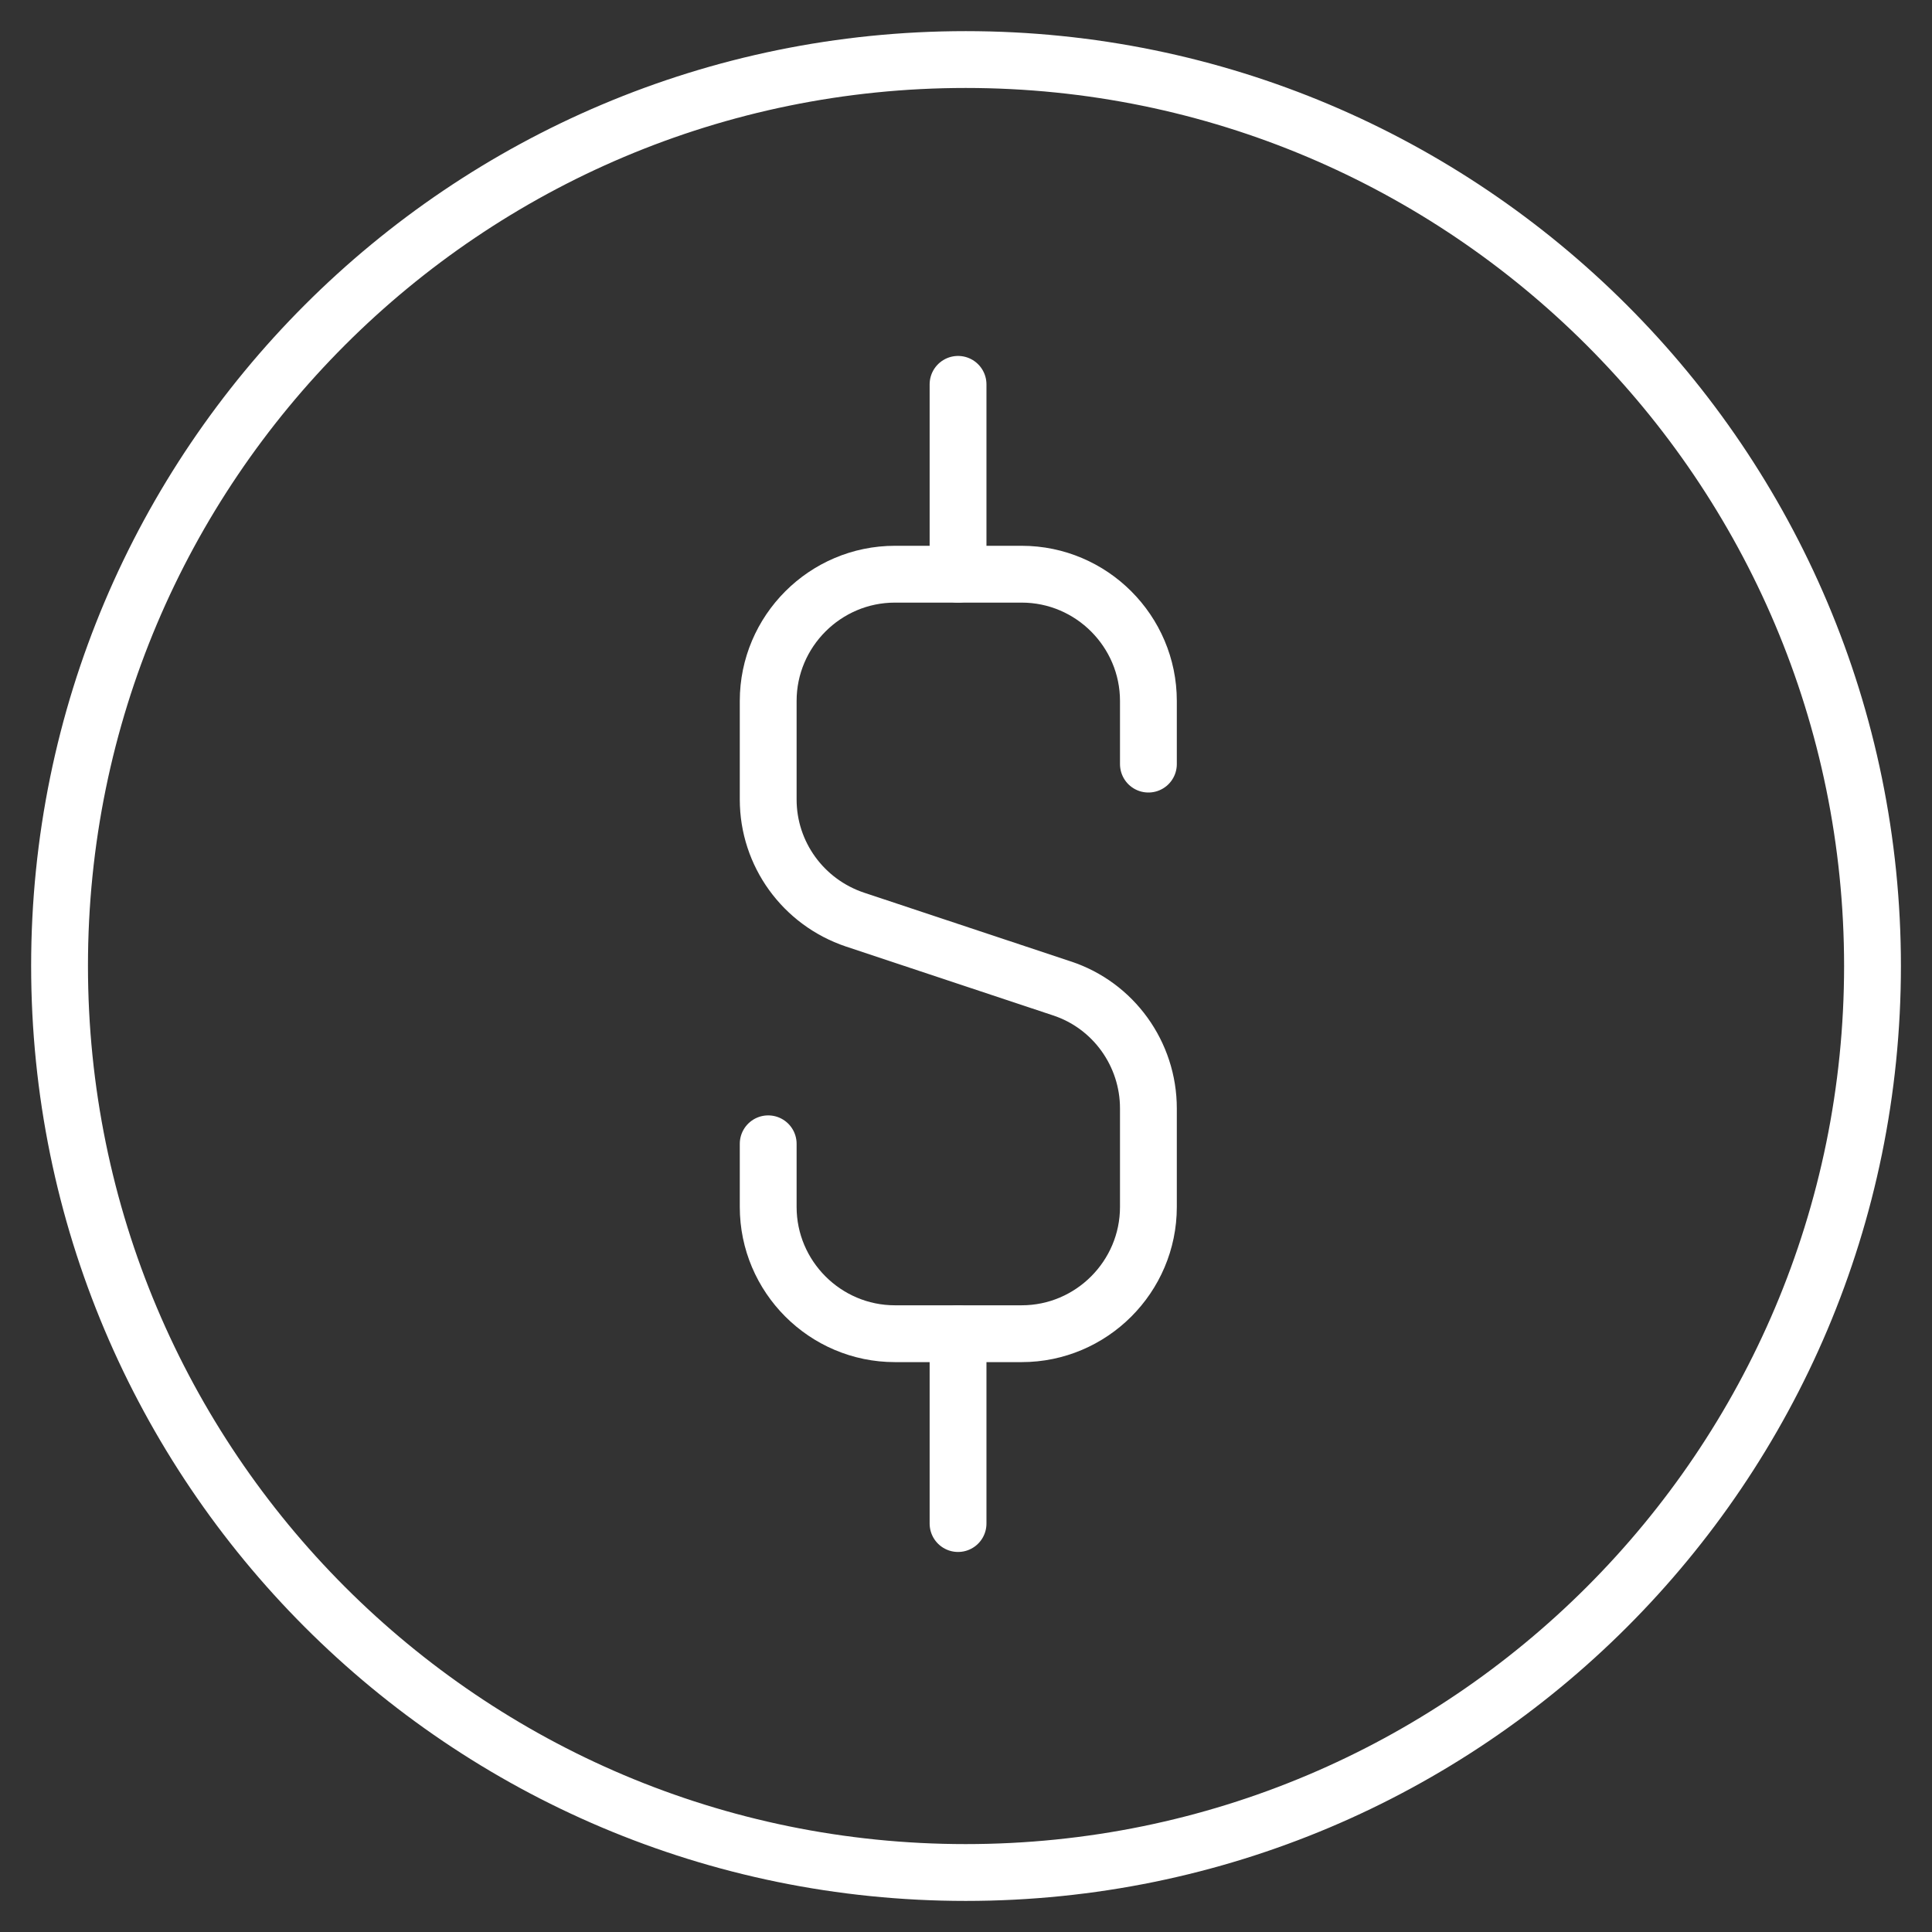 <?xml version="1.0" encoding="UTF-8"?>
<svg xmlns="http://www.w3.org/2000/svg" width="34" height="34" viewBox="0 0 34 34" fill="none">
  <rect x="0" y="0" width="34" height="34" fill="#333333" stroke="none"/>
  <g id="Layer_1">
    <path id="Vector" d="M32.953 16.996C32.953 25.81 25.809 32.953 16.995 32.953C8.182 32.953 1.048 25.81 1.048 16.996C1.048 8.182 8.191 1.048 16.995 1.048C25.8 1.048 32.953 8.191 32.953 17.005V16.996Z" stroke="white" stroke-linecap="round" stroke-linejoin="round"></path>
    <path id="Vector_2" d="M16.86 23.471V26.812" stroke="white" stroke-linecap="round" stroke-linejoin="round"></path>
    <path id="Vector_3" d="M16.86 10.105V6.764" stroke="white" stroke-linecap="round" stroke-linejoin="round"></path>
    <path id="Vector_4" d="M13.519 20.129V21.24C13.519 22.468 14.521 23.471 15.749 23.471H17.98C19.208 23.471 20.21 22.468 20.21 21.24V19.506C20.21 18.549 19.596 17.691 18.684 17.393L15.045 16.183C14.133 15.876 13.519 15.027 13.519 14.07V12.336C13.519 11.108 14.521 10.105 15.749 10.105H17.98C19.208 10.105 20.21 11.108 20.21 12.336V13.447" stroke="white" stroke-linecap="round" stroke-linejoin="round"></path>
  </g>
</svg>
